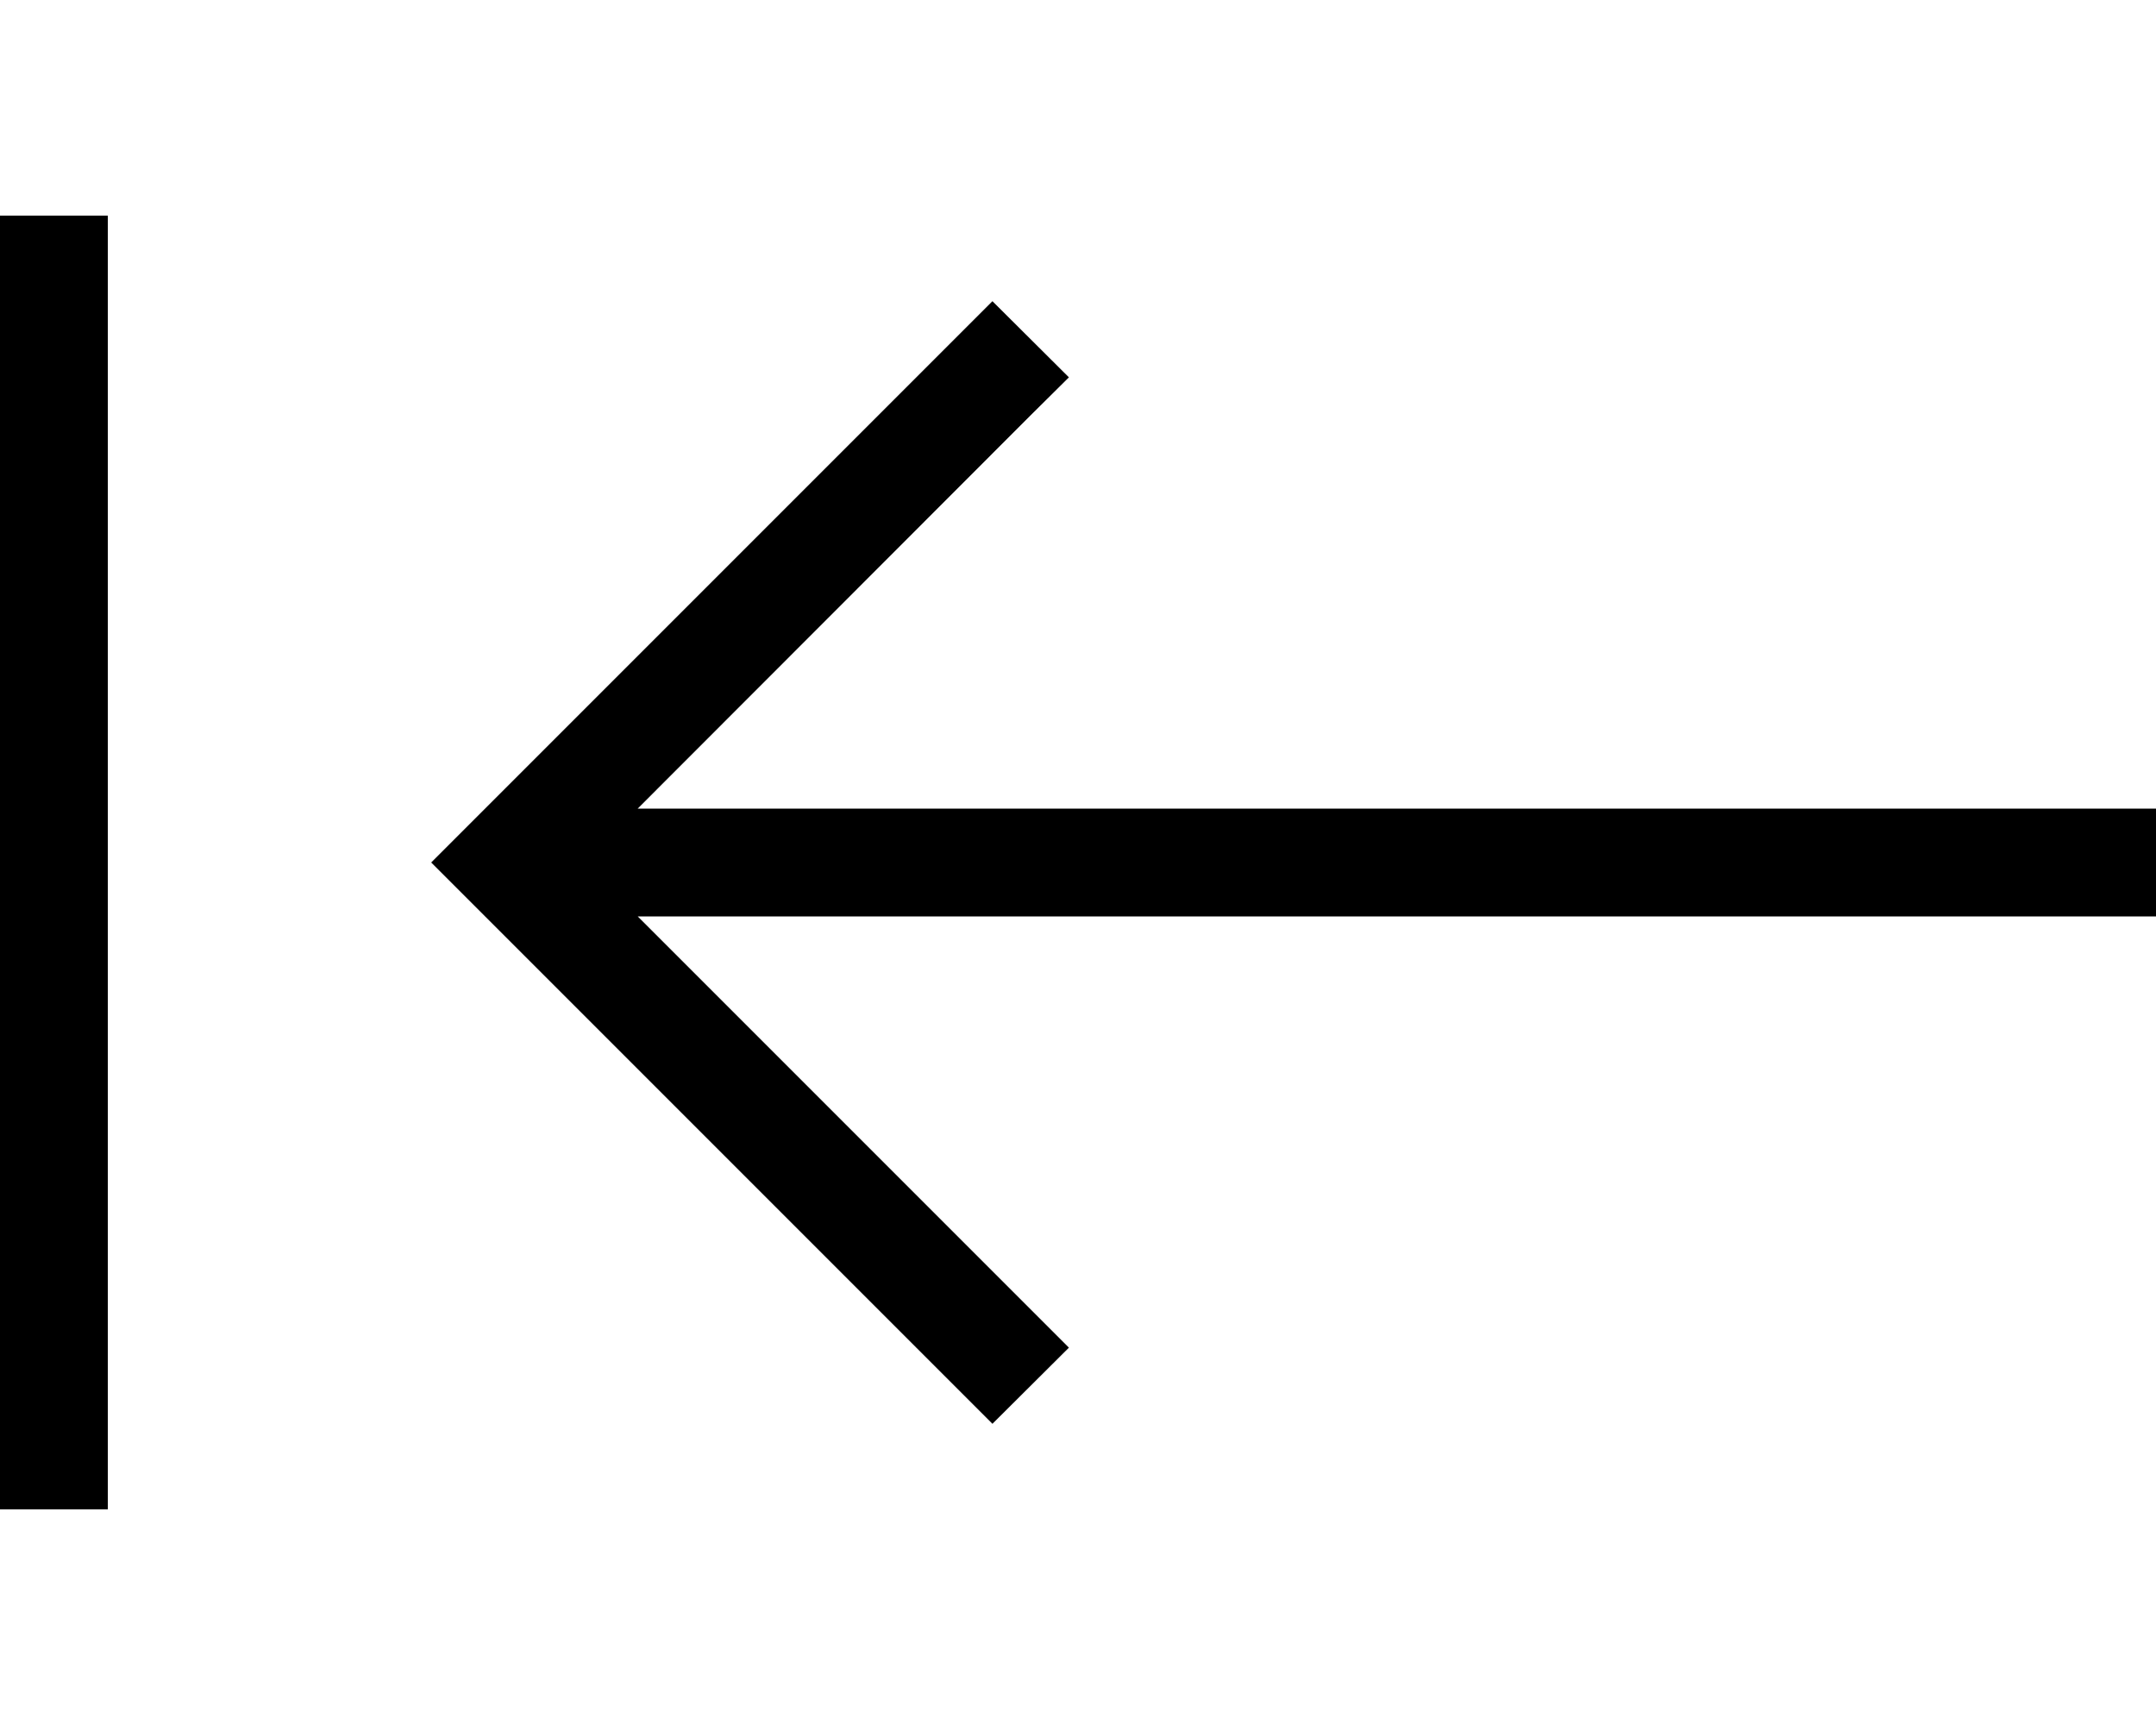 <svg xmlns="http://www.w3.org/2000/svg" viewBox="0 0 640 512"><!--! Font Awesome Pro 6.4.2 by @fontawesome - https://fontawesome.com License - https://fontawesome.com/license (Commercial License) Copyright 2023 Fonticons, Inc. --><path d="M0 80V432v16H32V432 80 64H0V80zM128 256l11.3 11.3 144 144 11.3 11.3L317.3 400l-11.3-11.3L189.3 272 624 272h16V240H624l-434.7 0L305.9 123.3 317.3 112 294.6 89.4l-11.3 11.3-144 144L128 256z"/></svg>